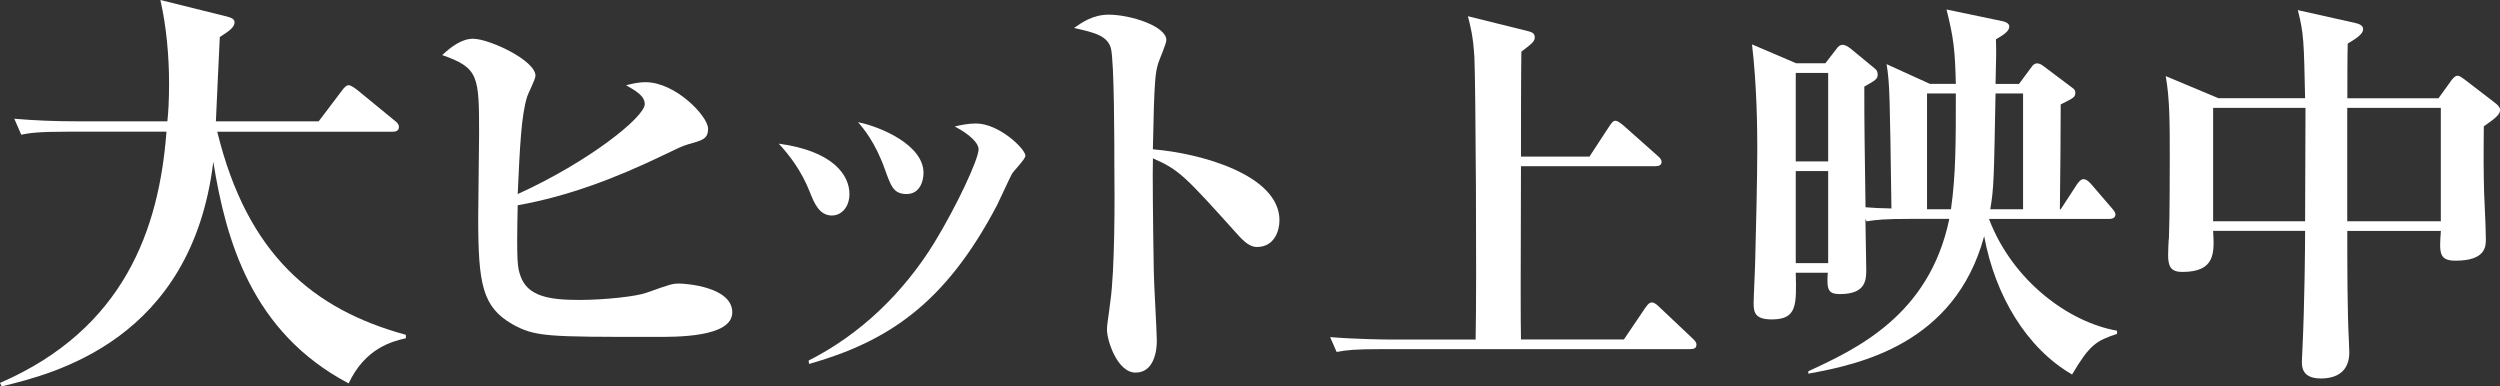 <svg width="220" height="34" viewBox="0 0 220 34" fill="none" xmlns="http://www.w3.org/2000/svg">
<rect x="0" y="0" width="220" height="34" fill="#333333" stroke="none"/>
<g clip-path="url(#clip0_464_1160)">
<path d="M30.675 33.736C22.13 29.229 19.879 21.129 18.77 14.239C16.863 29.95 4.692 32.9 0.15 34L0 33.697C10.913 28.965 14.002 20.183 14.65 11.588H5.989C3.355 11.588 2.595 11.703 1.869 11.852L1.259 10.449C3.05 10.603 4.846 10.675 6.676 10.675H14.728C14.805 9.993 14.878 8.936 14.878 7.346C14.878 4.963 14.65 2.349 14.113 0L19.913 1.441C20.523 1.59 20.639 1.744 20.639 1.97C20.639 2.387 20.18 2.729 19.342 3.257C19.303 4.319 19.037 9.503 18.998 10.68H28.042L30.104 7.955C30.293 7.691 30.486 7.499 30.675 7.499C30.864 7.499 31.135 7.687 31.44 7.917L34.723 10.607C34.877 10.722 35.105 10.91 35.105 11.174C35.105 11.554 34.761 11.592 34.534 11.592H19.119C21.752 22.382 27.552 27.23 35.715 29.464V29.767C34.534 30.031 32.128 30.636 30.68 33.74L30.675 33.736Z" fill="white"/>
<path d="M57.614 29.647C48.114 29.647 47.083 29.647 45.06 28.513C42.465 26.999 42.082 25.029 42.082 19.197C42.082 18.025 42.16 12.951 42.16 11.89C42.16 6.701 42.16 5.985 38.916 4.847C39.681 4.126 40.635 3.41 41.627 3.41C43.041 3.41 47.122 5.303 47.122 6.667C47.122 6.97 46.473 8.219 46.396 8.484C45.863 10.15 45.747 12.99 45.558 17.078C51.813 14.239 56.737 10.3 56.737 9.166C56.737 8.445 56.011 8.032 55.096 7.499C55.59 7.384 56.127 7.234 56.814 7.234C59.448 7.234 62.309 10.227 62.309 11.323C62.309 12.231 61.815 12.346 60.591 12.687C59.981 12.875 59.676 13.028 58.34 13.672C54.258 15.642 50.022 17.27 45.558 18.063C45.442 23.213 45.558 23.554 45.786 24.236C46.396 26.091 48.342 26.394 50.976 26.394C53.188 26.394 56.011 26.091 56.926 25.75C58.95 25.029 59.177 24.953 59.749 24.953C60.398 24.953 64.44 25.255 64.44 27.489C64.44 29.723 59.405 29.647 57.609 29.647H57.614Z" fill="white"/>
<path d="M73.222 18.967C72.113 18.967 71.658 17.906 71.276 16.921C70.511 14.99 69.445 13.625 68.53 12.641C73.299 13.284 74.751 15.403 74.751 17.07C74.751 18.243 74.025 18.963 73.226 18.963L73.222 18.967ZM89.054 15.297C88.826 15.714 87.945 17.646 87.756 18.021C83.176 26.765 78.102 30.061 71.198 32.03L71.16 31.727C75.739 29.417 79.516 25.746 82.222 21.355C84.207 18.098 86.115 14.009 86.115 13.139C86.115 12.572 85.316 11.813 84.018 11.131C84.513 11.016 85.161 10.867 85.887 10.867C87.911 10.867 90.235 13.101 90.235 13.706C90.235 14.009 89.204 15.032 89.054 15.297ZM79.782 17.075C78.639 17.075 78.407 16.392 77.875 14.917C77.037 12.534 75.967 11.281 75.507 10.752C77.415 11.131 81.269 12.722 81.269 15.22C81.269 15.902 80.964 17.075 79.782 17.075Z" fill="white"/>
<path d="M110.612 21.734C110.191 21.734 109.736 21.546 109.01 20.749C104.241 15.45 103.781 14.955 101.457 13.932C101.418 14.955 101.457 19.534 101.534 23.852C101.534 24.837 101.801 29.152 101.801 30.026C101.801 30.9 101.534 32.788 99.932 32.788C98.329 32.788 97.414 29.987 97.414 29.003C97.414 28.546 97.492 28.32 97.719 26.466C98.102 23.742 98.102 17.53 98.063 14.541C98.063 12.951 98.063 5.38 97.758 4.241C97.453 3.18 96.422 2.877 94.514 2.463C95.163 2.007 96.155 1.291 97.564 1.291C99.511 1.291 102.638 2.314 102.638 3.525C102.638 3.866 101.99 5.303 101.912 5.606C101.685 6.398 101.569 6.855 101.453 13.139C105.689 13.48 112.593 15.411 112.593 19.385C112.593 20.331 112.133 21.734 110.608 21.734H110.612Z" fill="white"/>
<path d="M148.75 30.725H121.473C119.299 30.725 118.513 30.798 117.624 30.973L117.052 29.664C119.192 29.843 121.722 29.877 122.118 29.877H129.855C129.963 24.855 129.855 7.303 129.748 5.073C129.64 3.163 129.391 2.276 129.176 1.428L134.452 2.737C134.701 2.809 135.058 2.877 135.058 3.269C135.058 3.623 134.878 3.798 133.881 4.544C133.846 5.994 133.846 12.47 133.846 13.779H139.874L141.657 11.054C141.838 10.807 141.941 10.628 142.155 10.628C142.37 10.628 142.654 10.875 142.834 11.016L145.863 13.706C146.078 13.885 146.22 14.06 146.22 14.235C146.22 14.589 145.898 14.623 145.648 14.623H133.846C133.812 25.059 133.812 27.997 133.846 29.873H142.903L144.793 27.076C145.043 26.722 145.184 26.615 145.365 26.615C145.545 26.615 145.756 26.756 146.005 27.003L148.965 29.8C149.146 29.975 149.287 30.12 149.287 30.329C149.287 30.683 149.004 30.717 148.75 30.717V30.725Z" fill="white"/>
<path d="M182.343 32.956C178.313 30.619 175.568 25.985 174.606 20.784C172.036 30.3 163.59 32.069 159.13 32.883V32.67C163.336 30.726 169.789 27.75 171.538 19.262H168.114C165.901 19.262 165.154 19.334 164.264 19.475L164.157 19.262C164.157 19.582 164.23 23.649 164.23 23.683C164.23 24.604 164.23 25.879 161.914 25.879C160.879 25.879 160.737 25.491 160.845 24.003H158.026C158.099 26.868 158.134 28.108 155.921 28.108C154.495 28.108 154.319 27.541 154.319 26.727C154.319 26.092 154.46 23.402 154.46 22.835C154.533 20.43 154.641 15.297 154.641 13.106C154.641 11.264 154.606 7.551 154.177 3.906L158.065 5.568H160.634L161.669 4.225C161.743 4.119 161.919 3.944 162.133 3.944C162.348 3.944 162.563 4.05 162.881 4.298L164.986 6.033C165.167 6.174 165.235 6.353 165.235 6.562C165.235 6.95 165.055 7.056 164.058 7.623C164.058 11.409 164.093 12.718 164.166 18.239C165.021 18.311 165.27 18.311 166.447 18.345C166.305 8.617 166.305 7.308 166.017 5.645L169.832 7.38H172.114C172.041 4.443 171.933 3.381 171.293 0.836L176.212 1.863C176.427 1.897 176.818 2.042 176.818 2.324C176.818 2.75 176.32 3.066 175.641 3.458C175.675 4.554 175.675 4.839 175.607 7.384H177.673L178.777 5.896C178.919 5.683 179.061 5.577 179.276 5.577C179.49 5.577 179.705 5.717 179.881 5.858L182.378 7.734C182.592 7.875 182.627 8.015 182.627 8.16C182.627 8.548 182.485 8.621 181.342 9.188C181.342 11.418 181.308 15.344 181.269 18.422H181.342L182.769 16.227C182.876 16.086 183.091 15.766 183.34 15.766C183.624 15.766 183.838 16.013 183.98 16.154L185.836 18.311C186.051 18.559 186.158 18.699 186.158 18.878C186.158 19.198 185.836 19.266 185.621 19.266H175.031C177.097 24.715 182.055 28.36 186.3 29.102V29.383C184.483 29.984 183.911 30.304 182.343 32.956ZM160.879 6.417H158.026V14.201H160.879V6.417ZM160.879 15.054H158.026V23.154H160.879V15.054ZM169.579 8.224V18.414H171.684C172.114 15.442 172.114 12.539 172.114 8.224H169.583H169.579ZM178.03 8.224H175.607C175.465 15.723 175.465 16.538 175.143 18.414H178.03V8.224Z" fill="white"/>
<path d="M218.574 11.123C218.574 12.15 218.539 13.881 218.574 15.689C218.574 17.177 218.754 19.547 218.754 21.065C218.754 21.666 218.754 22.941 216.082 22.941C214.621 22.941 214.656 22.233 214.797 20.323H206.561C206.561 23.047 206.561 27.434 206.703 30.018C206.703 30.265 206.738 30.798 206.738 31.007C206.738 32.669 205.668 33.305 204.241 33.305C202.815 33.305 202.566 32.563 202.566 31.889C202.566 31.855 202.566 31.535 202.6 31.041C202.815 26.654 202.849 21.419 202.849 20.319H194.755C194.863 22.229 194.97 23.93 192.044 23.93C191.047 23.93 190.794 23.469 190.794 22.442C190.794 22.194 190.828 21.133 190.867 20.92C190.94 19.257 190.94 14.128 190.94 13.774C190.94 10.978 190.94 8.646 190.583 6.697L195.219 8.641H202.849C202.742 3.653 202.742 2.98 202.209 0.891L207.275 2.025C207.597 2.097 207.953 2.238 207.953 2.558C207.953 2.877 207.704 3.193 206.6 3.832C206.566 4.613 206.566 7.972 206.566 8.646H214.587L215.764 7.017C215.944 6.804 216.086 6.663 216.262 6.663C216.439 6.663 216.619 6.804 216.868 6.983L219.54 9.034C219.863 9.281 220.004 9.46 220.004 9.669C220.004 10.023 219.755 10.304 218.578 11.118L218.574 11.123ZM194.755 9.494V19.47H202.849C202.849 17.88 202.884 10.483 202.884 9.494H194.755ZM214.793 9.494H206.557V19.47H214.793V9.494Z" fill="white"/>
</g>
<defs>
<clipPath id="clip0_464_1160">
<rect width="220" height="34" fill="white"/>
</clipPath>
</defs>
</svg>
